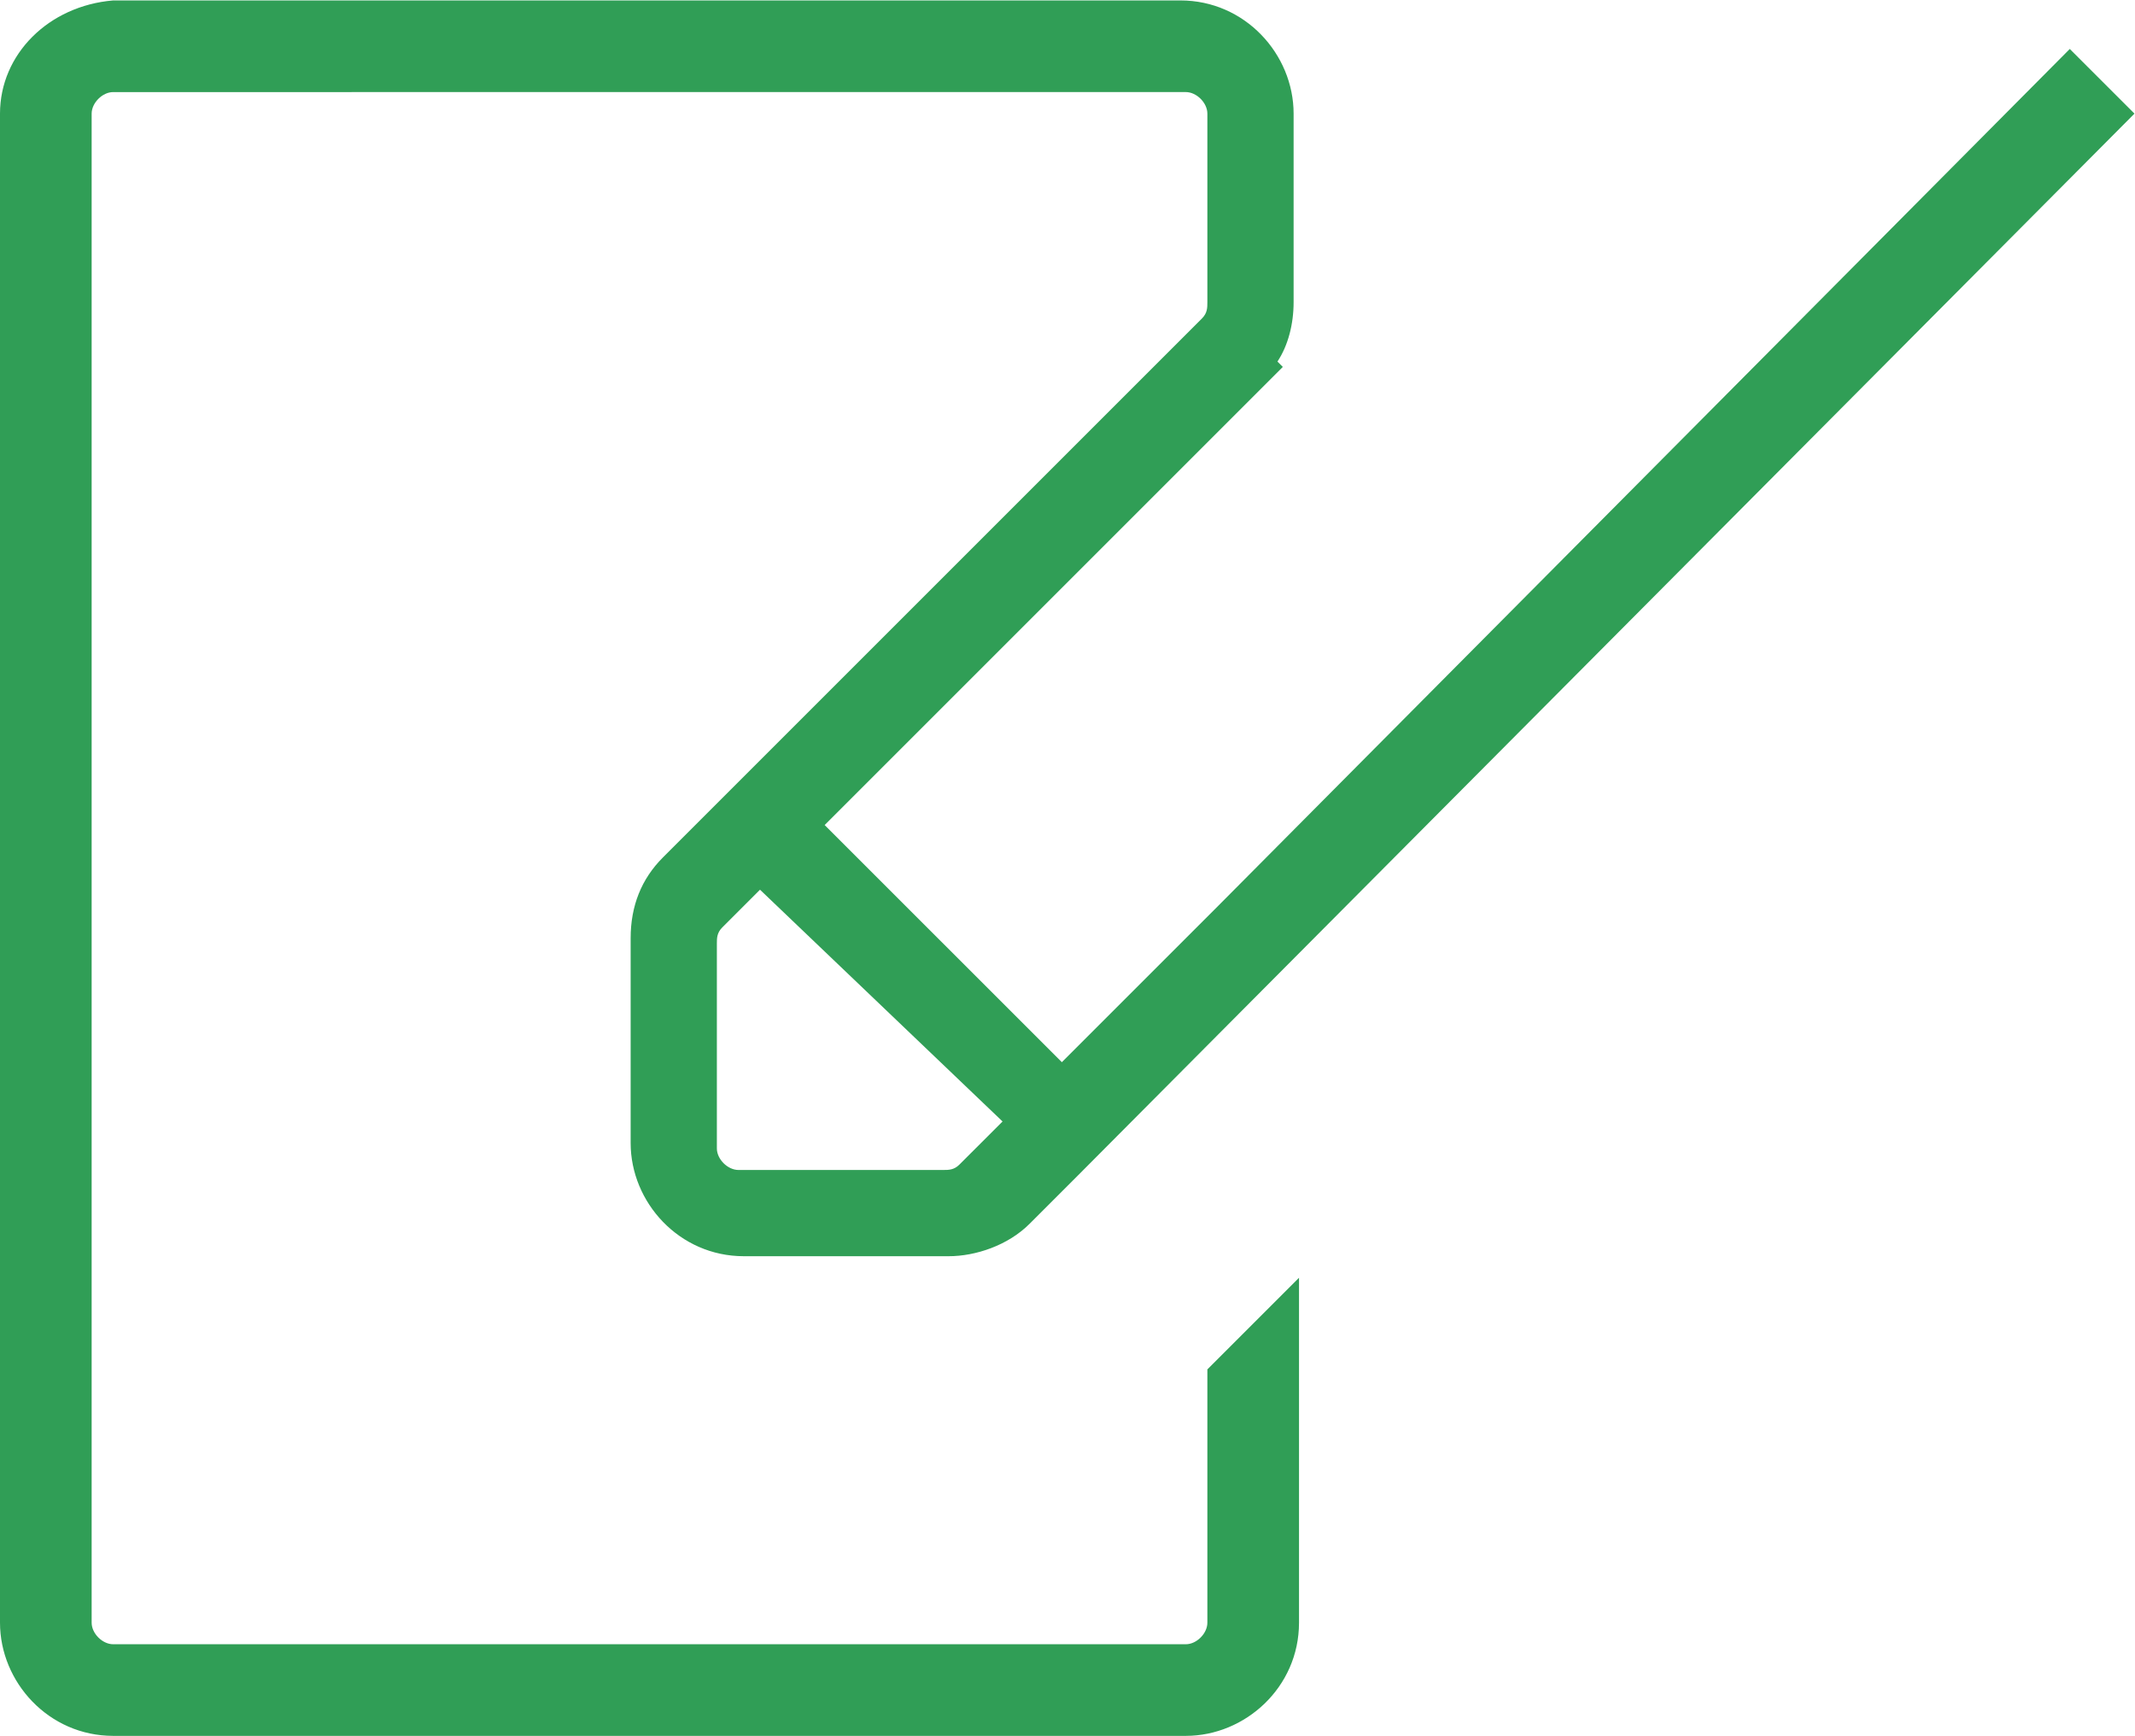 <?xml version="1.0" encoding="UTF-8" standalone="no"?>
<svg
   xmlns:dc="http://purl.org/dc/elements/1.1/"
   xmlns:cc="http://creativecommons.org/ns#"
   xmlns:rdf="http://www.w3.org/1999/02/22-rdf-syntax-ns#"
   xmlns:svg="http://www.w3.org/2000/svg"
   xmlns="http://www.w3.org/2000/svg"
   viewBox="0 0 42.24 34.347"
   height="34.347"
   width="42.24"
   xml:space="preserve"
   version="1.1"
   id="svg2"><defs
     id="defs6"><clipPath
       id="clipPath18"
       clipPathUnits="userSpaceOnUse"><path
         id="path20"
         d="M 0,257.602 0,0 l 316.801,0 0,257.602 -316.801,0 z" /></clipPath></defs><g
     transform="matrix(1.333,0,0,-1.333,0,34.347)"
     id="g10"><g
       transform="scale(0.1)"
       id="g12"><g
         id="g14"><g
           clip-path="url(#clipPath18)"
           id="g16"><path
             id="path22"
             style="fill:#309e56;fill-opacity:1;fill-rule:nonzero;stroke:none"
             d="m 148.801,91.199 -6.403,-6.398 C 141.602,84 140.801,84 140,84 l -30.398,0 c -1.602,0 -3.204,1.602 -3.204,3.199 l 0,30.403 c 0,0.796 0,1.597 0.801,2.398 l 5.602,5.602 36,-34.403 z m 30.398,-36.801 0,-37.598 c 0,-1.602 -1.597,-3.199 -3.199,-3.199 l -159.199,0 c -1.602,0 -3.199,1.598 -3.199,3.199 l 0,224 c 0,1.597 1.598,3.199 3.199,3.199 L 176,244 c 1.602,0 3.199,-1.602 3.199,-3.199 l 0,-28 c 0,-0.801 0,-1.602 -0.801,-2.403 l -80,-80 c -3.199,-3.199 -4.797,-7.199 -4.797,-12 l 0,-30.398 c 0,-8.801 7.199,-16.801 16.796,-16.801 l 30.403,0 c 4,0 8.801,1.602 12,4.801 l 7.199,7.199 156.801,157.602 -9.602,9.597 -126.398,-127.199 0,0 -23.199,-23.199 -35.204,35.199 68,68 -0.796,0.801 c 1.597,2.398 2.398,5.602 2.398,8.801 l 0,28 c 0,8.801 -7.199,16.801 -16.801,16.801 l -158.398,0 C 7.199,256.801 0,249.602 0,240.801 L 0,16.801 C 0,8 7.199,0 16.801,0 L 176,0 c 8.801,0 16.801,7.199 16.801,16.801 l 0,51.199 -13.602,-13.602 0,0" /></g></g></g></g></svg>